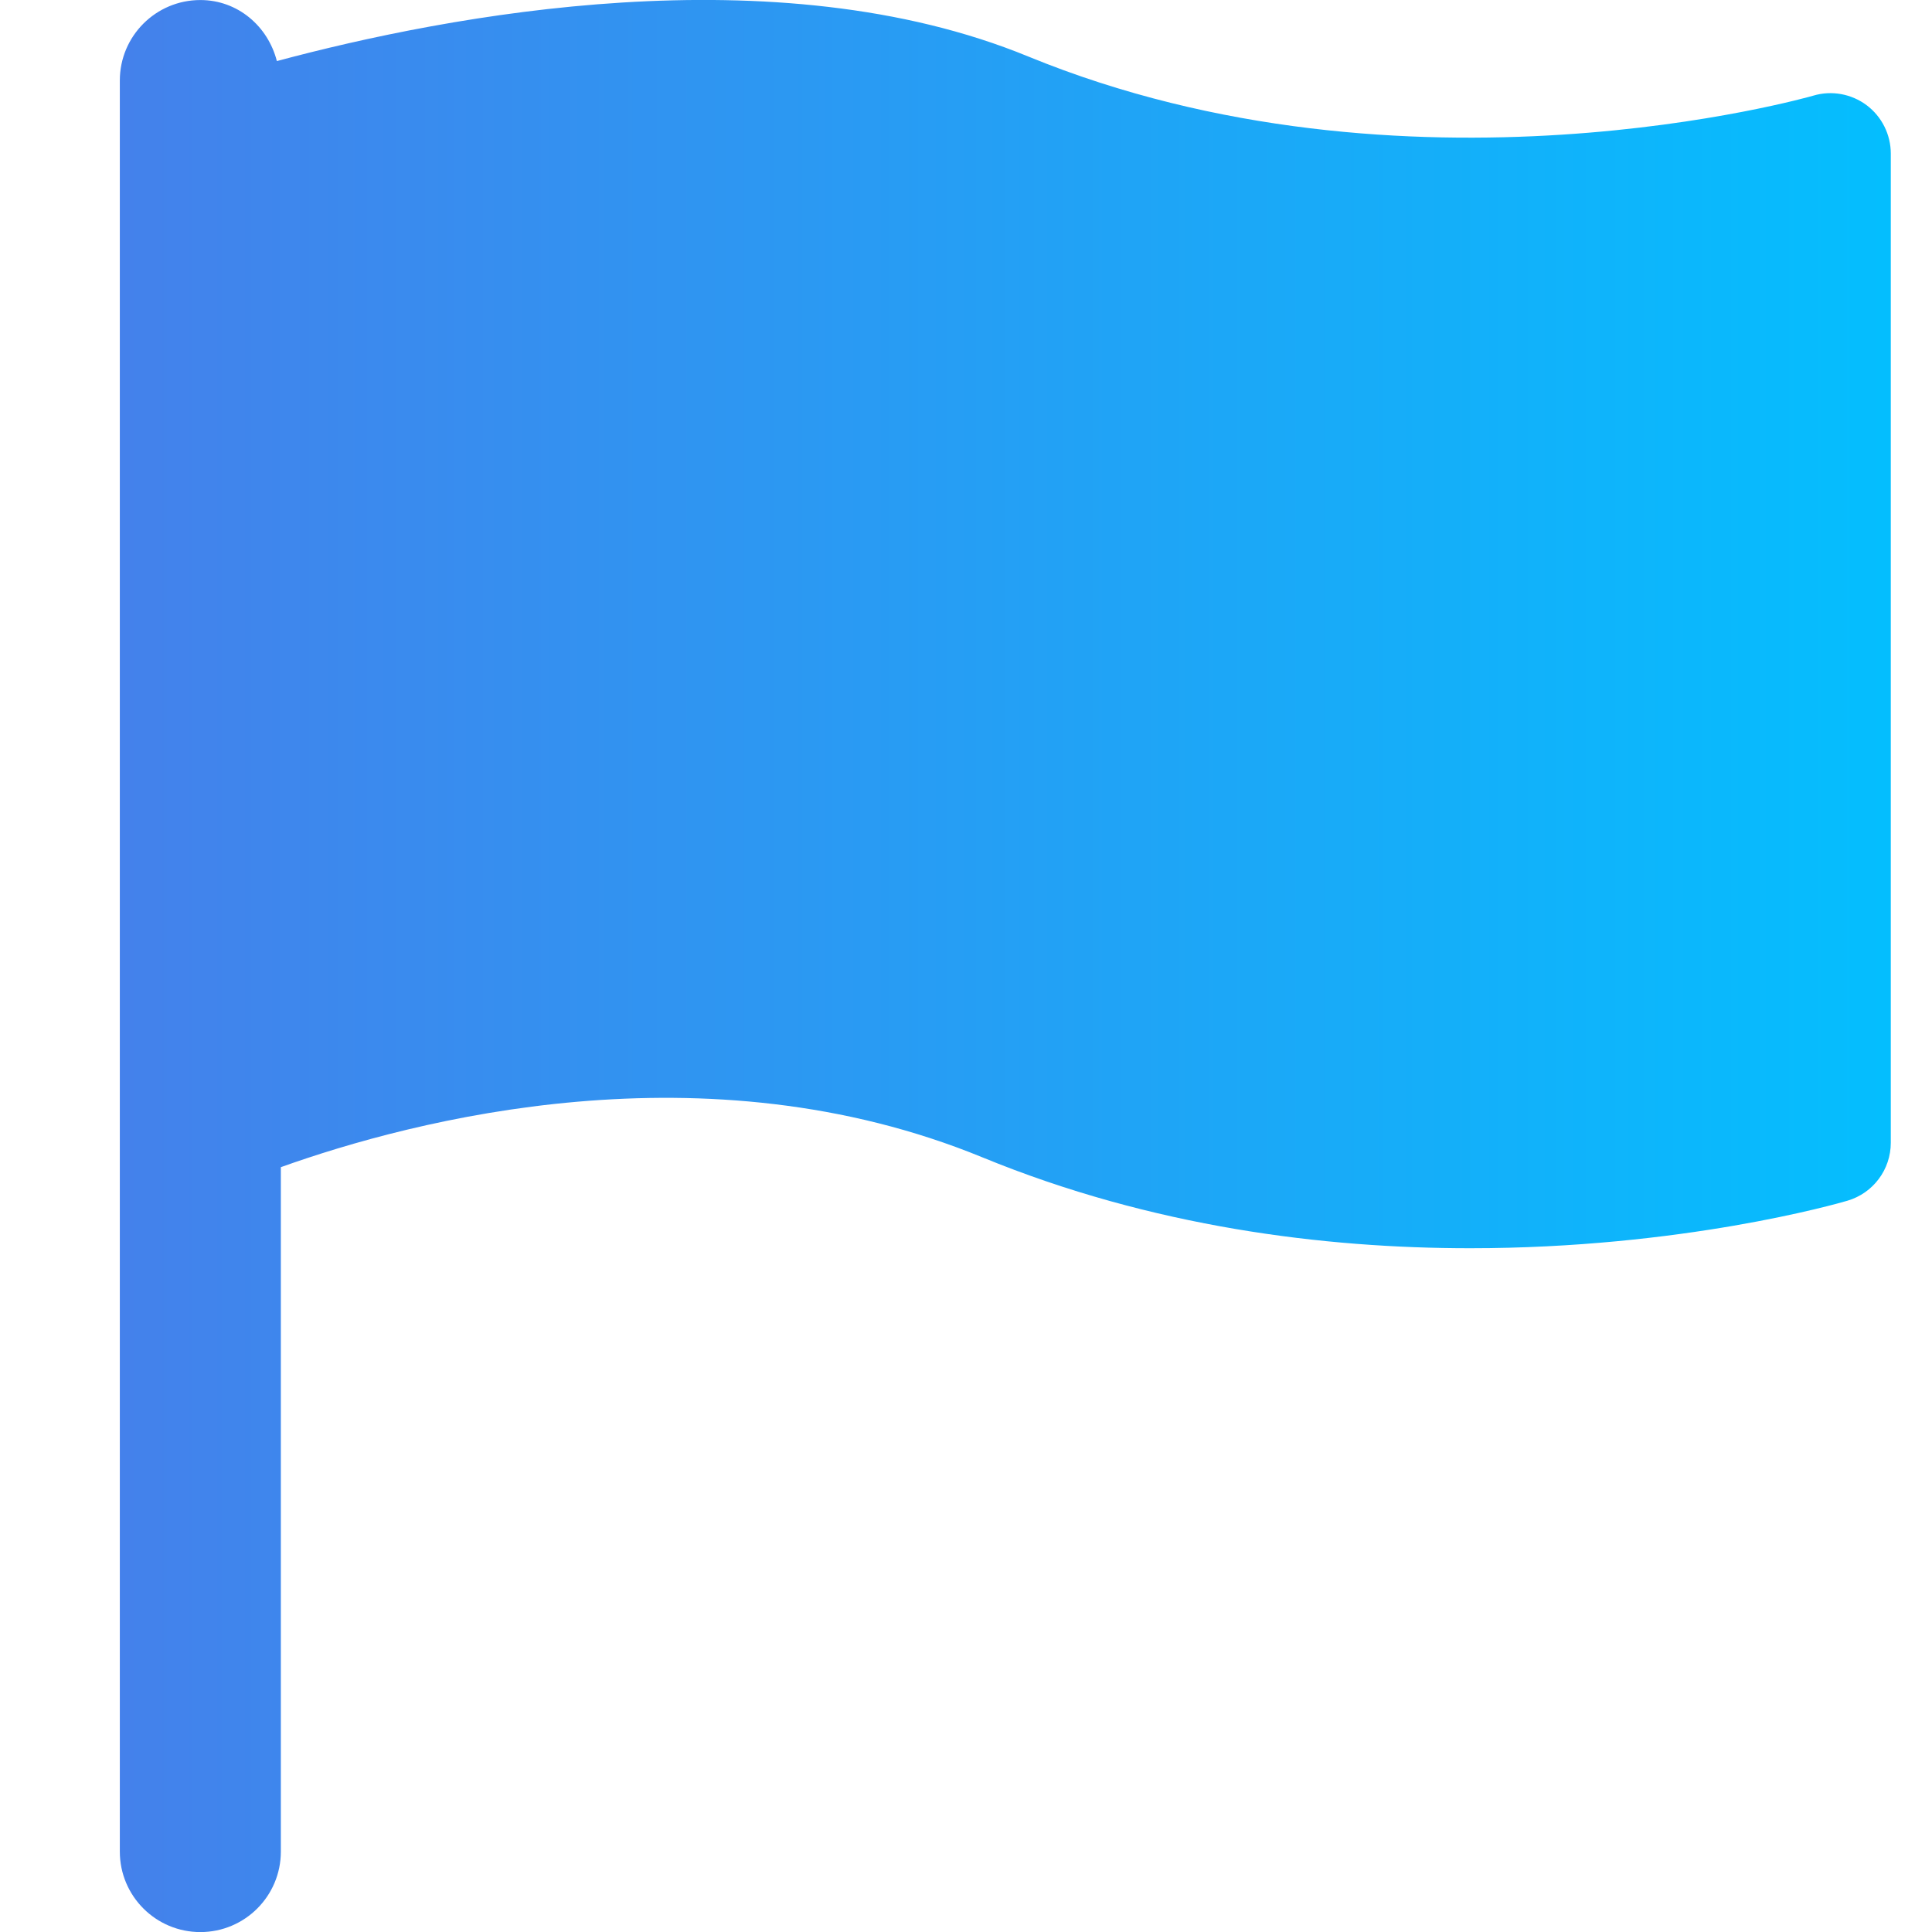 <svg fill="none" height="49" viewBox="0 0 49 49" width="49" xmlns="http://www.w3.org/2000/svg" xmlns:xlink="http://www.w3.org/1999/xlink"><linearGradient id="a" gradientUnits="userSpaceOnUse" x1="3.039" x2="47.956" y1="24.499" y2="24.499"><stop offset="0" stop-color="#4481eb"/><stop offset="1" stop-color="#04befe"/></linearGradient><clipPath id="b"><path d="m0 0h49v49h-49z"/></clipPath><g clip-path="url(#b)"><path d="m5.081.001c-1.127 0-2.042.913-2.042 2.042v1.852 25.088 17.977c0 1.129.915 2.042 2.042 2.042s2.042-.913 2.042-2.042v-17.358c3.371-1.205 10.755-3.138 17.793-.249 4.314 1.772 8.679 2.305 12.37 2.305 5.361 0 9.298-1.125 9.569-1.205.653-.192 1.1-.79 1.1-1.47v-25.088c0-.482-.227-.937-.613-1.227-.386-.288-.888-.38-1.349-.243-.102.031-10.315 2.944-19.914-.992-6.413-2.634-14.696-1.054-19.057.116-.225-.882-.99-1.548-1.942-1.548z" fill="url(#a)"/></g></svg>